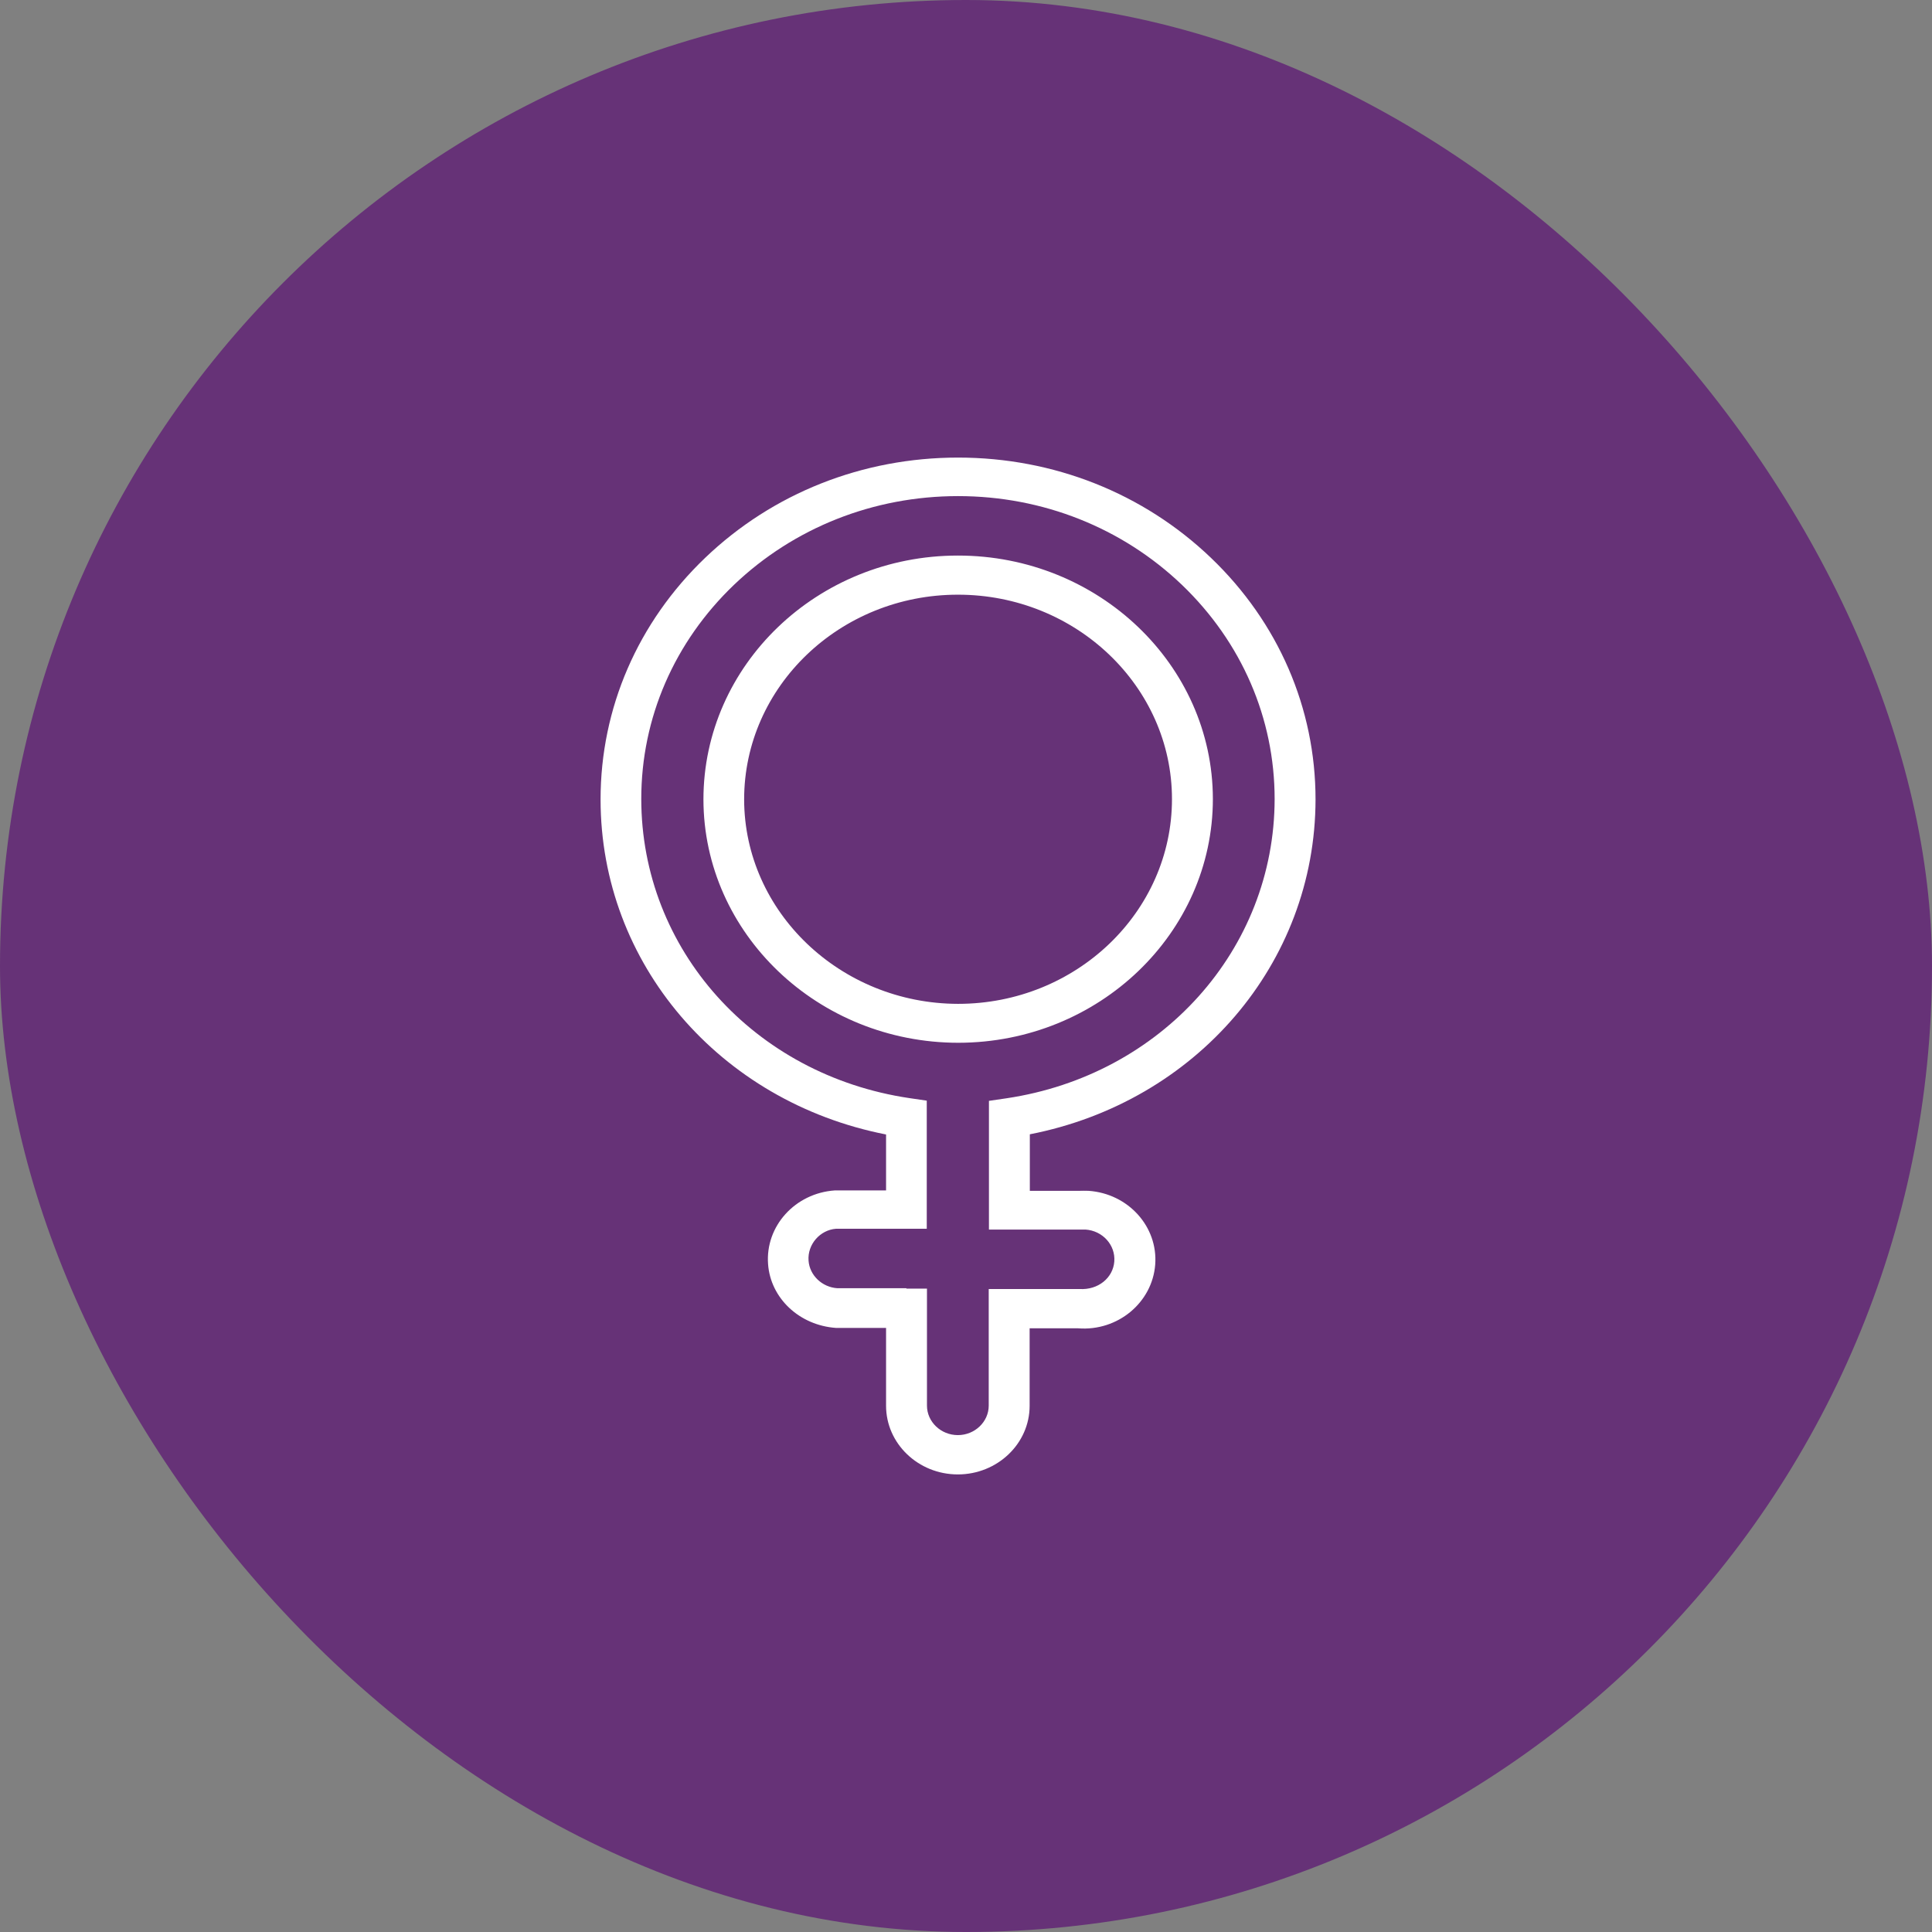 <svg xmlns="http://www.w3.org/2000/svg" fill="none" viewBox="0 0 152 152" height="152" width="152">
<rect x="0" y="0" width="152" height="152" fill="#808080" stroke="none"/>
<rect fill="#663277" rx="76" height="152" width="152"></rect>
<path fill="white" d="M75.359 116C72.237 116 69.711 113.569 69.711 110.599V104.475H65.785C62.873 104.275 60.621 102.12 60.428 99.458C60.202 96.473 62.551 93.873 65.673 93.657H69.711V89.256C56.614 86.687 47.25 75.808 47.25 62.898C47.25 55.712 50.178 48.956 55.488 43.878C60.798 38.8 67.861 36 75.375 36C82.889 36 89.952 38.8 95.262 43.878C100.572 48.956 103.5 55.712 103.5 62.898C103.484 75.808 94.103 86.687 81.022 89.241V93.688H84.932C85.093 93.688 85.367 93.673 85.64 93.688C88.762 93.903 91.111 96.504 90.886 99.489C90.66 102.474 87.941 104.752 84.82 104.505H81.006V110.599C81.006 113.584 78.464 116 75.359 116V116ZM71.32 101.382H72.929V110.584C72.929 111.861 74.023 112.907 75.359 112.907C76.694 112.907 77.788 111.861 77.788 110.584V101.413H84.932C86.397 101.505 87.571 100.535 87.668 99.243C87.764 97.95 86.751 96.827 85.399 96.735C85.286 96.735 85.158 96.735 85.045 96.735H77.805V86.61L79.172 86.41C91.384 84.594 100.266 74.684 100.282 62.867C100.282 56.512 97.692 50.526 92.993 46.017C88.295 41.524 82.036 39.031 75.375 39.031C68.73 39.031 62.471 41.509 57.757 46.002C53.058 50.495 50.452 56.481 50.452 62.851C50.452 74.684 59.317 84.579 71.546 86.394L72.913 86.594V96.673H65.769C64.531 96.766 63.517 97.889 63.613 99.181C63.694 100.335 64.675 101.274 65.882 101.351H71.304L71.32 101.382ZM75.407 82.04C64.353 82.04 55.359 73.438 55.343 62.898C55.343 52.326 64.305 43.709 75.359 43.709H75.375C86.413 43.709 95.407 52.295 95.423 62.851C95.423 73.423 86.445 82.024 75.407 82.04ZM58.545 62.898C58.561 71.745 66.123 78.962 75.375 78.978C84.675 78.978 92.205 71.745 92.205 62.867C92.205 54.004 84.643 46.787 75.375 46.787H75.359C66.075 46.787 58.545 54.019 58.545 62.898V62.898Z"></path>
</svg>
